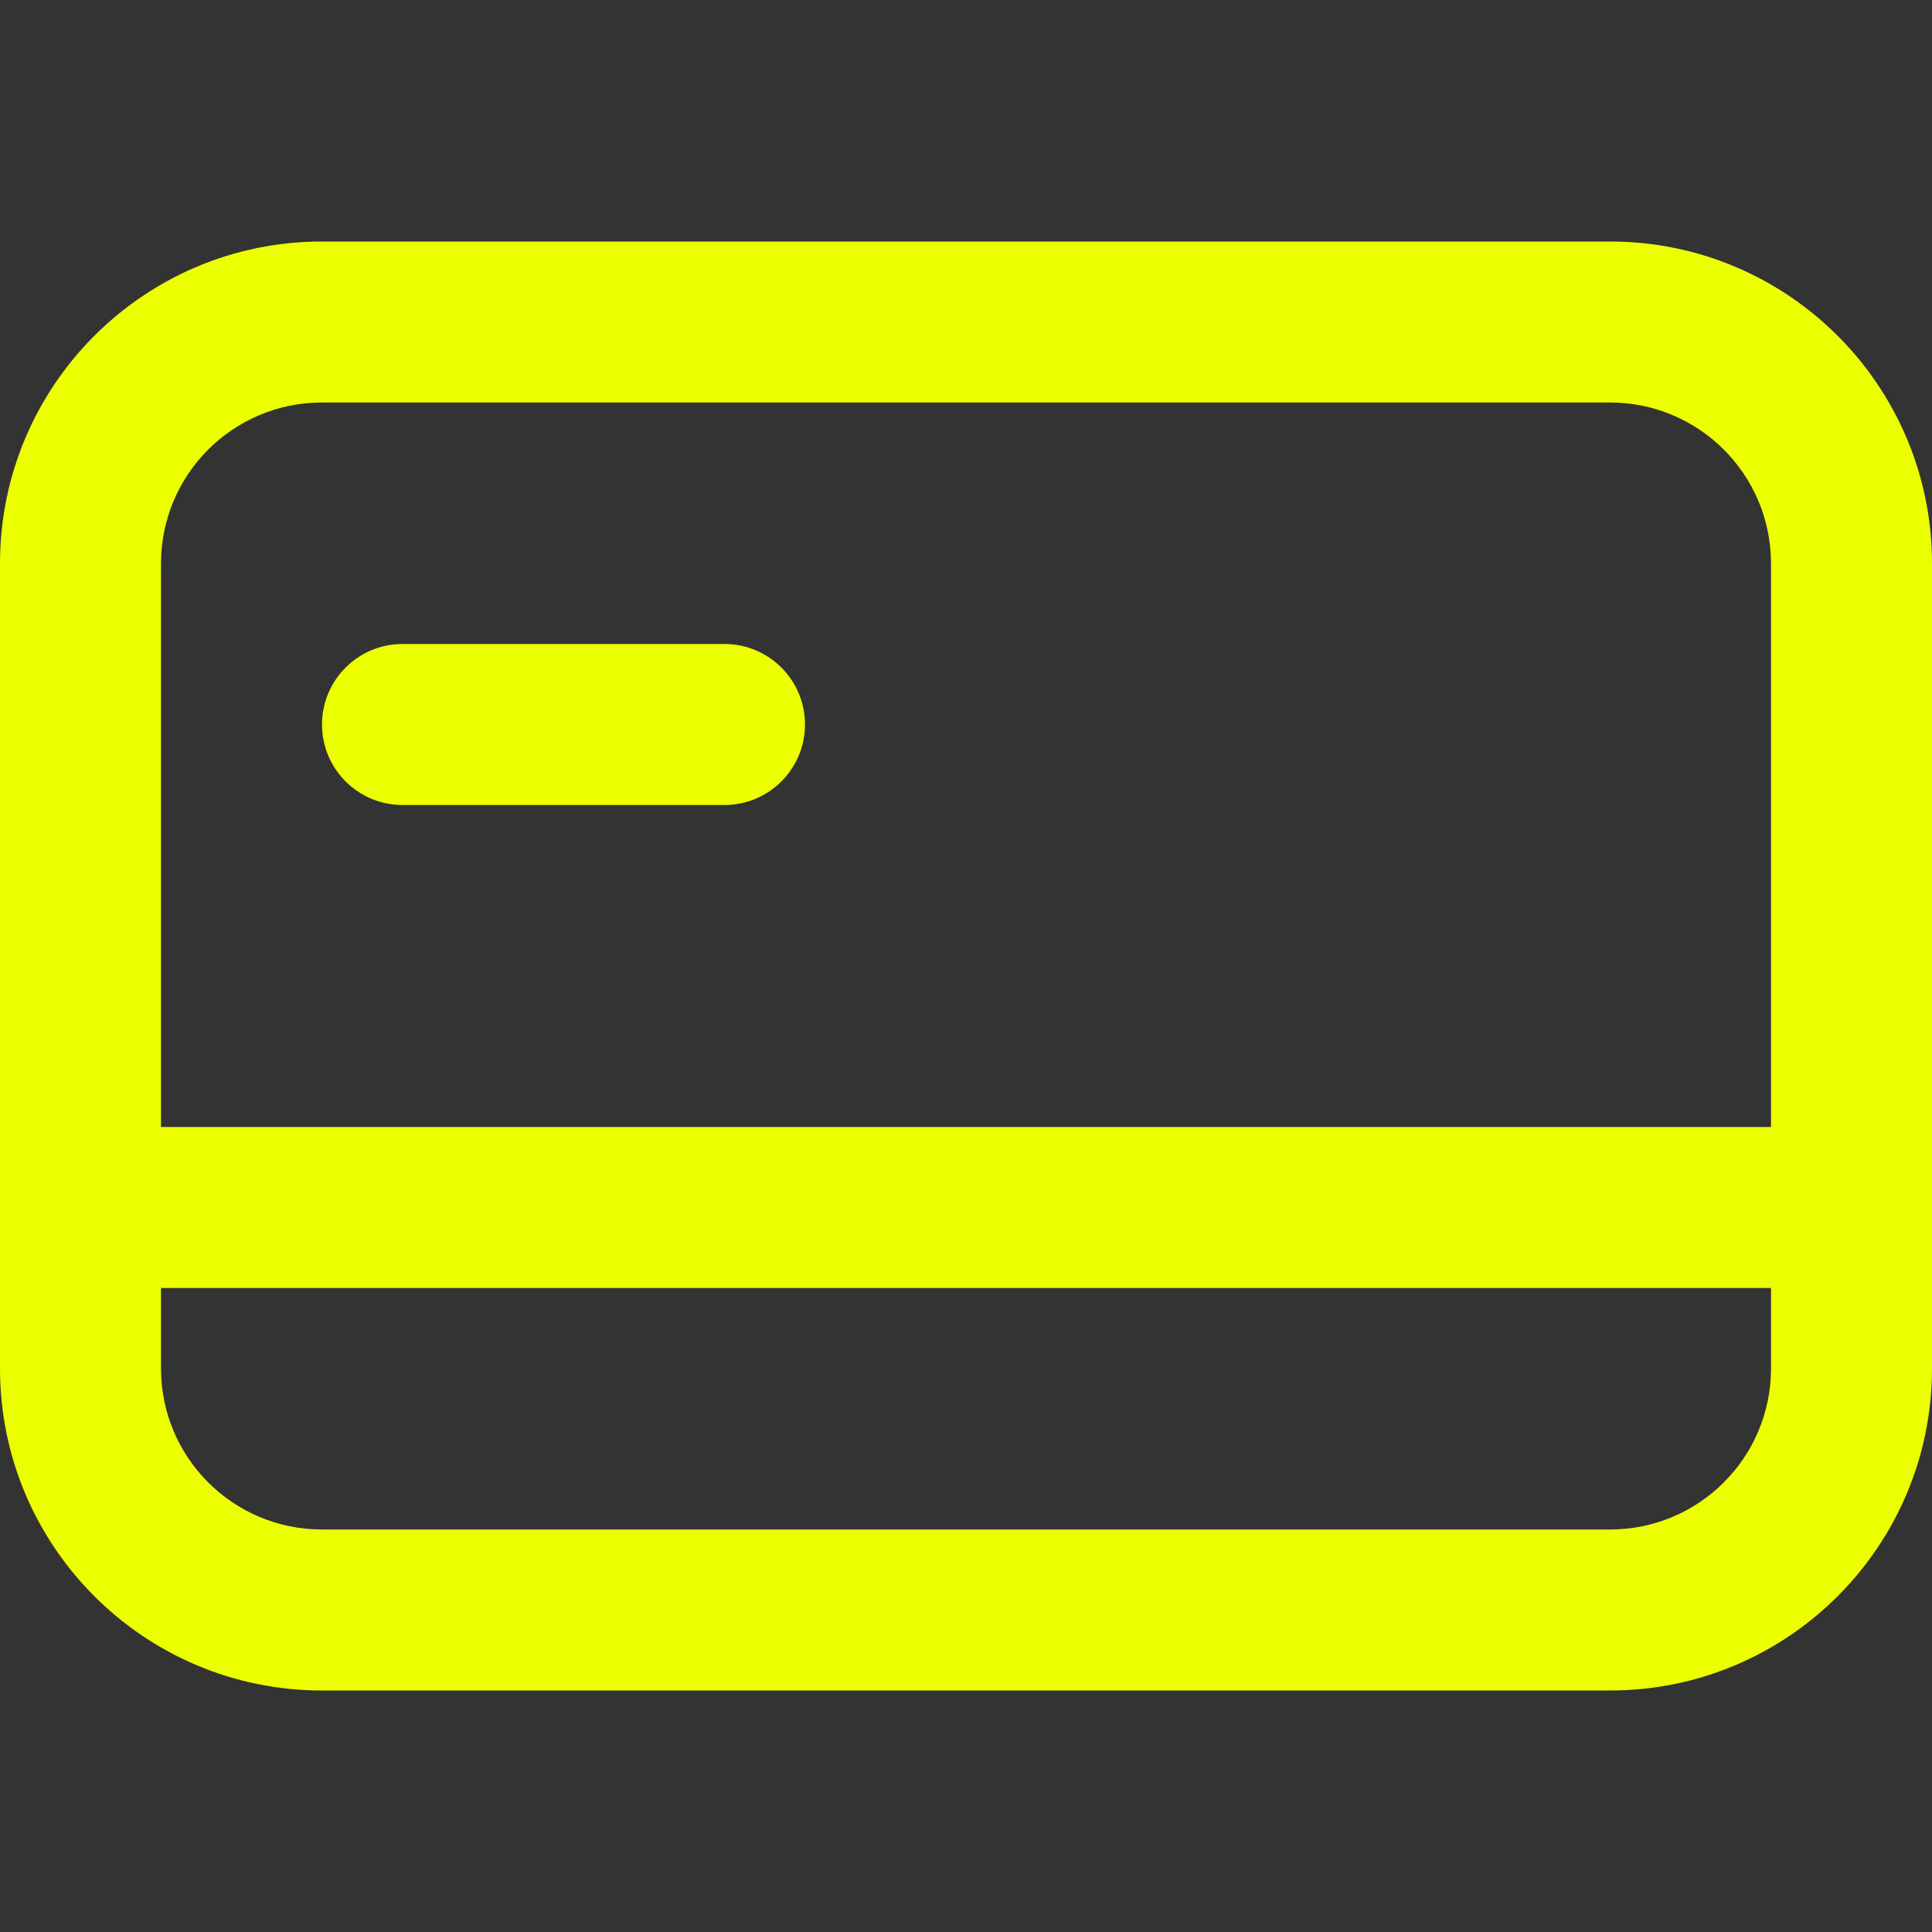 <svg fill="none" height="24" viewBox="0 0 24 24" width="24" xmlns="http://www.w3.org/2000/svg"><rect x="0" y="0" width="24" height="24" fill="#333333" stroke="none"/><path d="M4 9C4 8.448 4.448 8 5 8H9C9.552 8 10 8.448 10 9C10 9.552 9.552 10 9 10H5C4.448 10 4 9.552 4 9Z" fill="#ecff00" opacity="1" original-fill="#333333"></path><path clip-rule="evenodd" d="M4 3C1.791 3 0 4.791 0 7V17C0 19.209 1.791 21 4 21H20C22.209 21 24 19.209 24 17V7C24 4.791 22.209 3 20 3H4ZM20 5H4C2.895 5 2 5.895 2 7V14H22V7C22 5.895 21.105 5 20 5ZM22 16H2V17C2 18.105 2.895 19 4 19H20C21.105 19 22 18.105 22 17V16Z" fill="#ecff00" fill-rule="evenodd" opacity="1" original-fill="#333333"></path></svg>